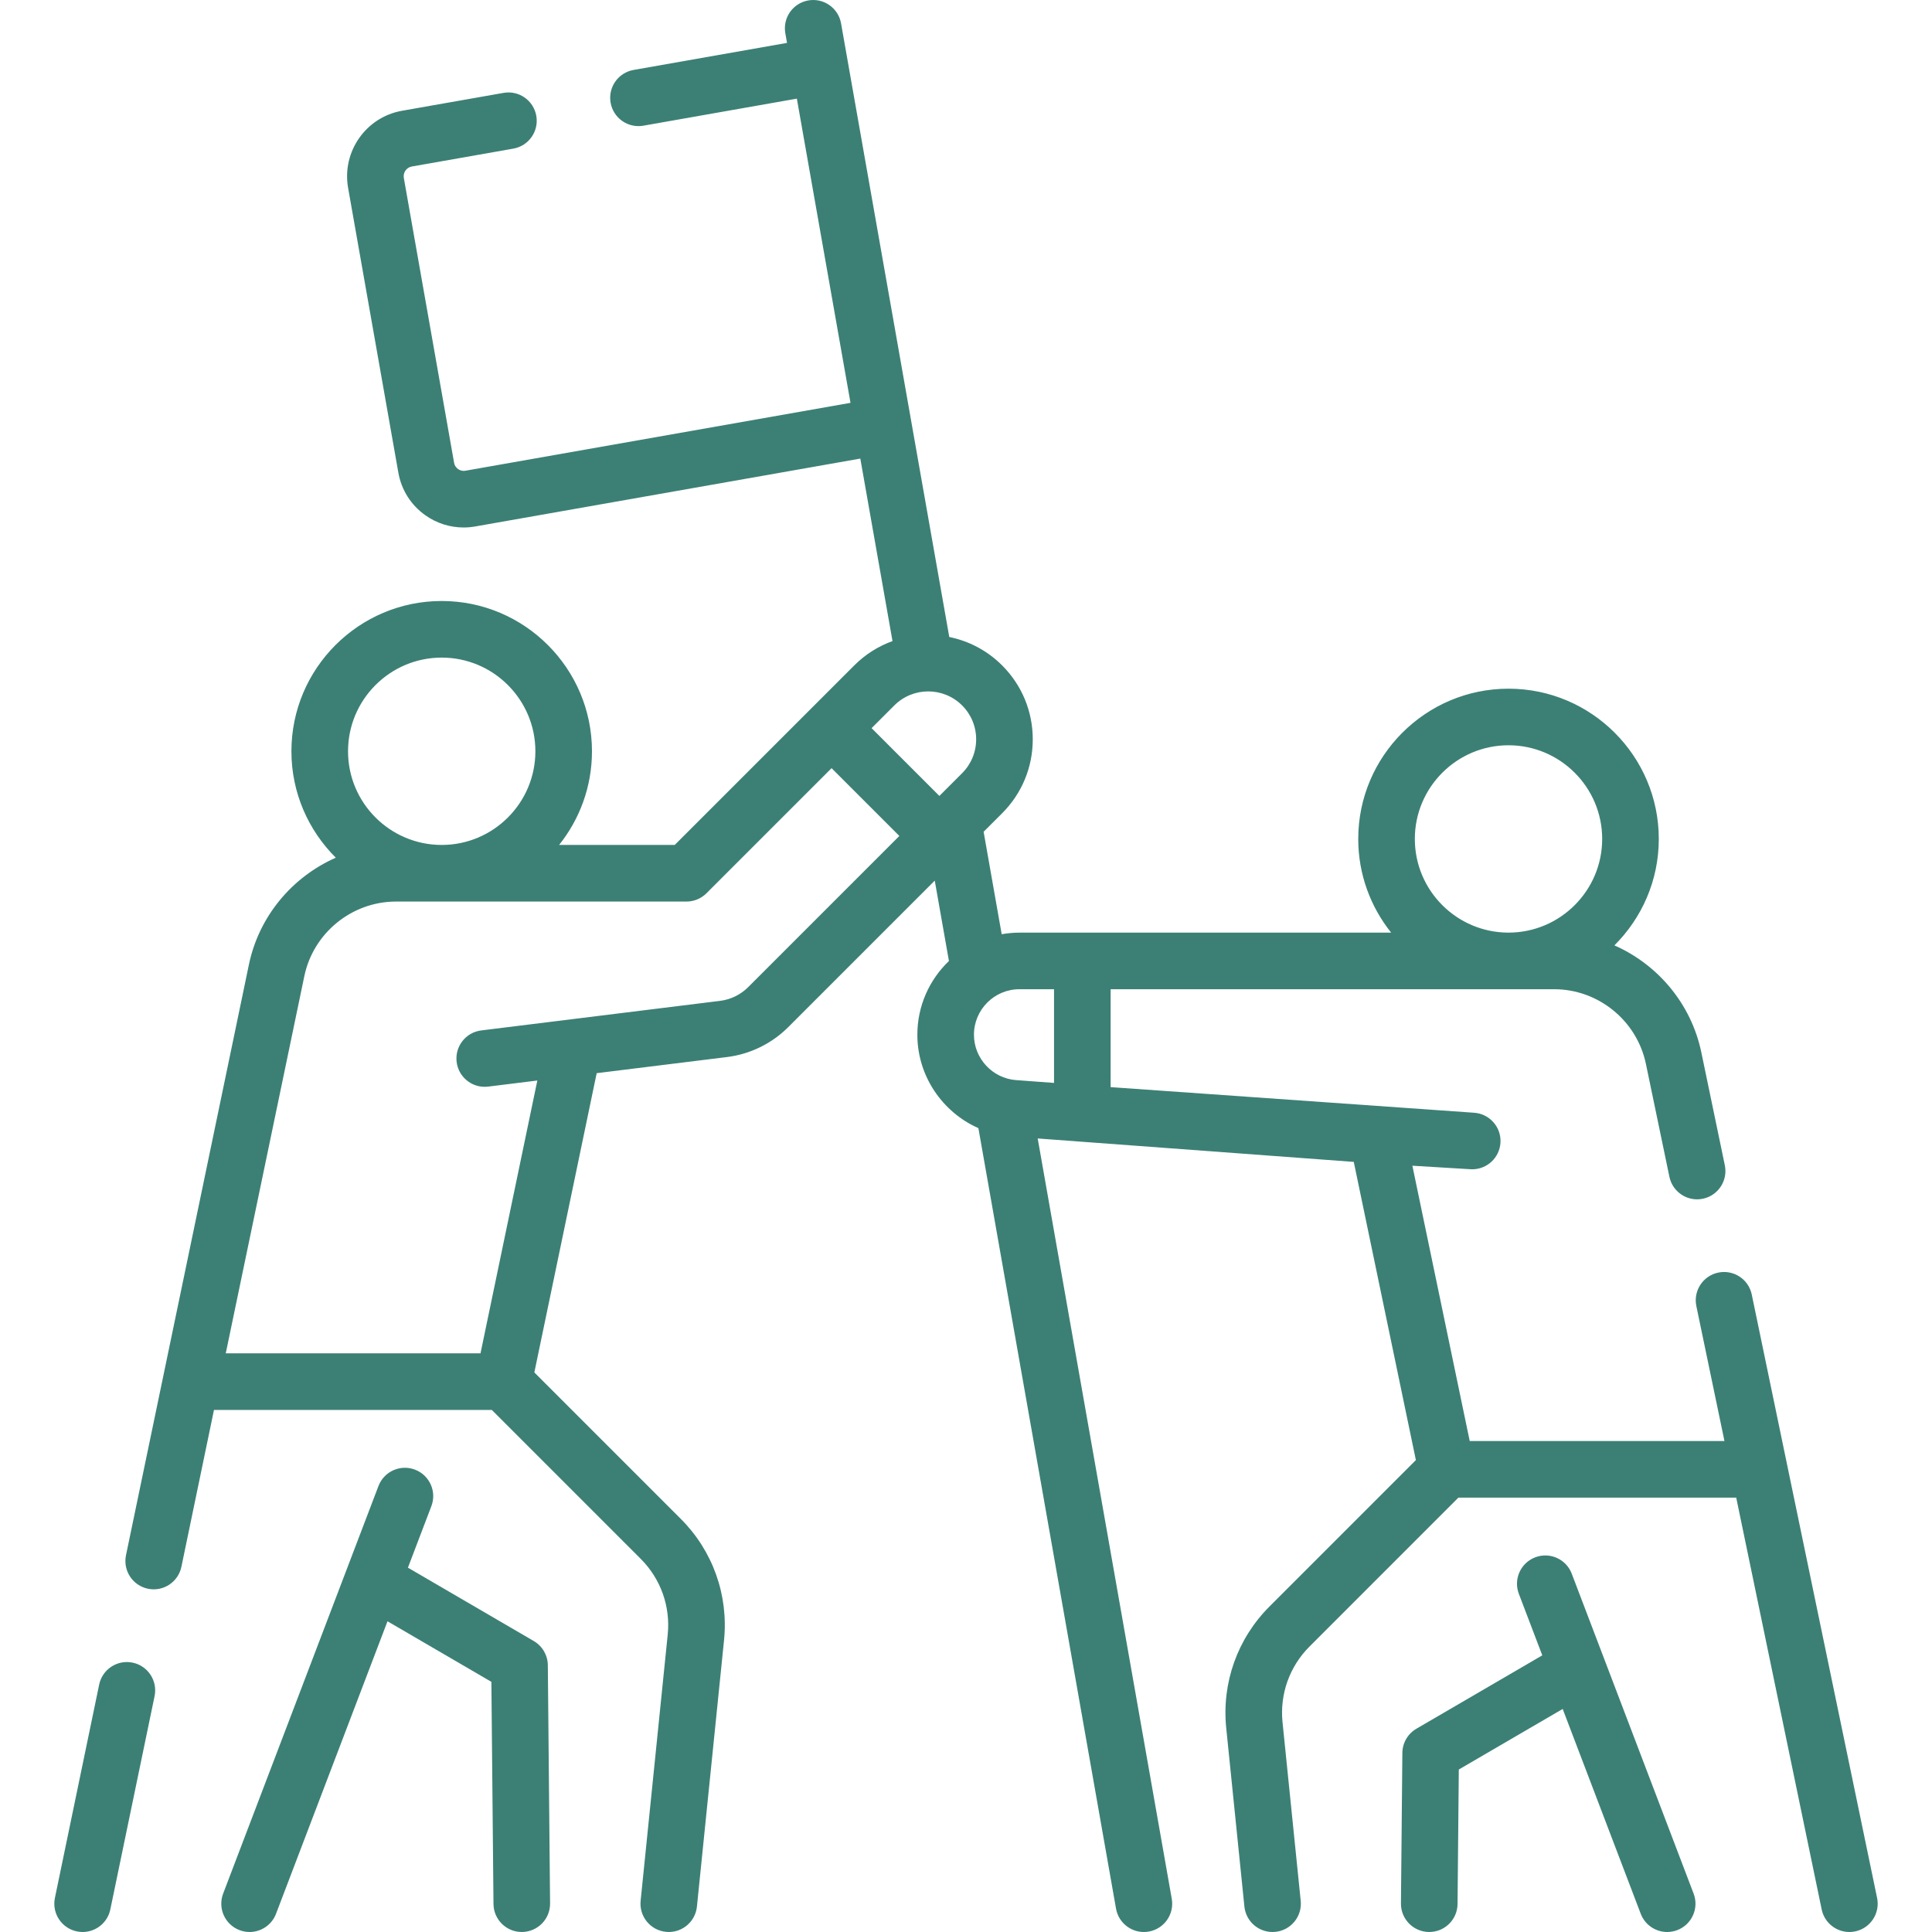 <?xml version="1.0" encoding="UTF-8"?> <svg xmlns="http://www.w3.org/2000/svg" xmlns:i="http://ns.adobe.com/AdobeIllustrator/10.0/" id="Layer_1" version="1.1" viewBox="0 0 512 512"><path d="M141.46,434.894l-33.356-19.445,6.211-16.299c1.475-3.871-.467-8.204-4.338-9.679-3.87-1.476-8.204.467-9.679,4.338l-41.163,108.018c-1.475,3.871.467,8.204,4.337,9.679.879.335,1.782.494,2.669.494,3.021,0,5.87-1.839,7.01-4.831l29.54-77.512,27.531,16.049.556,58.862c.039,4.118,3.389,7.429,7.498,7.429h.072c4.142-.039,7.468-3.428,7.429-7.57l-.596-63.125c-.024-2.642-1.438-5.077-3.721-6.408h0Z" fill="#3c8075"></path><path d="M35.147,440.615c-4.055-.841-8.025,1.765-8.867,5.82l-11.73,56.54c-.841,4.056,1.765,8.026,5.82,8.867.514.106,1.026.158,1.531.158,3.48,0,6.601-2.436,7.336-5.978l11.73-56.54c.842-4.056-1.764-8.026-5.82-8.867Z" fill="#3c8075"></path><path d="M416.529,417.043c-1.475-3.871-5.81-5.815-9.679-4.338-3.871,1.475-5.813,5.808-4.338,9.679l6.21,16.298-33.359,19.447c-2.283,1.331-3.698,3.766-3.722,6.409l-.374,39.891c-.039,4.142,3.287,7.531,7.429,7.57h.072c4.109,0,7.459-3.312,7.498-7.43l.334-35.629,27.53-16.049,20.682,54.277c1.14,2.992,3.988,4.832,7.01,4.832.887,0,1.79-.159,2.669-.494,3.871-1.475,5.813-5.808,4.338-9.679l-32.3-84.784Z" fill="#3c8075"></path><path d="M497.45,502.974l-33.216-159.914c-.845-4.056-4.819-6.656-8.872-5.813-4.055.845-6.658,4.817-5.813,8.872l7.449,35.761h-67.508l-15.195-72.952,15.407.927c.154.009.306.014.458.014,3.936,0,7.24-3.068,7.479-7.049.249-4.135-2.901-7.688-7.036-7.937l-96.274-6.786v-25.945h117.543c11.693,0,21.916,8.316,24.307,19.768l6.23,29.94c.737,3.54,3.856,5.974,7.335,5.974.506,0,1.021-.052,1.536-.159,4.055-.844,6.659-4.815,5.815-8.871l-6.231-29.945c-2.686-12.863-11.533-23.249-23.032-28.326,7.253-7.217,11.764-17.187,11.764-28.202,0-21.959-17.866-39.825-39.825-39.825s-39.825,17.866-39.825,39.825c0,9.382,3.272,18.008,8.72,24.821l-98.5.004c-1.607,0-3.179.149-4.709.419l-4.789-27.15,4.909-4.909c5.232-5.232,8.114-12.189,8.114-19.589s-2.882-14.357-8.114-19.589c-3.977-3.977-8.873-6.484-14.011-7.533L222.889,6.198c-.719-4.079-4.607-6.802-8.689-6.083-4.079.72-6.803,4.609-6.083,8.689l.452,2.564-40.667,7.167c-4.079.719-6.803,4.609-6.084,8.688.719,4.08,4.61,6.804,8.688,6.084l40.669-7.167,14.217,80.617-102.042,17.988c-.926.164-1.62-.2-1.95-.432-.327-.229-.899-.75-1.062-1.676l-13.318-75.476c-.249-1.424.7-2.785,2.113-3.034l26.91-4.74c4.079-.719,6.804-4.608,6.085-8.687s-4.609-6.808-8.687-6.085l-26.911,4.74c-9.545,1.683-15.954,10.828-14.284,20.399l13.318,75.478c.809,4.628,3.374,8.663,7.223,11.362,2.995,2.1,6.485,3.194,10.069,3.194,1.028,0,2.064-.09,3.097-.272l102.041-17.987,8.53,48.366c-3.698,1.338-7.168,3.481-10.128,6.44l-47.585,47.585h-30.642c5.447-6.813,8.71-15.444,8.71-24.825,0-21.959-17.866-39.825-39.825-39.825s-39.825,17.866-39.825,39.825c0,11.016,4.51,20.987,11.764,28.204-11.503,5.076-20.35,15.462-23.029,28.325l-32.575,156.54c-.842,4.056,1.763,8.026,5.819,8.868,4.056.843,8.026-1.763,8.868-5.819l8.63-41.564h73.63l39.473,39.473c5.295,5.295,7.898,12.606,7.142,20.057l-7.18,70.56c-.419,4.121,2.581,7.801,6.702,8.221.258.026.514.039.768.039,3.801,0,7.06-2.879,7.453-6.741l7.181-70.562c1.213-11.956-2.964-23.685-11.459-32.18l-38.809-38.809,16.519-79.306,34.558-4.278c6.095-.754,11.843-3.561,16.186-7.904l38.849-38.849,3.758,21.303c-5.152,4.929-8.37,11.864-8.37,19.54,0,10.938,6.635,20.525,16.177,24.755l36.472,206.832c.642,3.639,3.806,6.199,7.377,6.199.432,0,.871-.038,1.311-.115,4.08-.72,6.803-4.609,6.084-8.688l-35.53-201.493,11.277.836h.007l72.48,5.372,16.46,79.024-38.802,38.811c-8.497,8.498-12.674,20.228-11.461,32.185l4.818,47.326c.419,4.121,4.092,7.124,8.221,6.702,4.121-.419,7.121-4.1,6.702-8.221l-4.818-47.323c-.756-7.452,1.848-14.765,7.145-20.062l39.462-39.472h73.623l22.65,109.141c.735,3.542,3.856,5.978,7.336,5.978.505,0,1.018-.051,1.532-.158,4.056-.842,6.661-4.812,5.82-8.868h0ZM258.69,195.924c0,3.393-1.321,6.583-3.721,8.983l-6.024,6.024-17.965-17.965,6.024-6.023c4.954-4.953,13.013-4.954,17.965,0,2.4,2.398,3.721,5.588,3.721,8.981h0ZM117.057,174.27c13.688,0,24.825,11.137,24.825,24.825s-11.137,24.825-24.825,24.825-24.825-11.137-24.825-24.825c0-13.689,11.136-24.825,24.825-24.825ZM198.264,261.612c-1.991,1.991-4.627,3.278-7.422,3.624l-63.306,7.837c-4.111.509-7.031,4.254-6.522,8.365.47,3.798,3.703,6.58,7.434,6.58.307,0,.618-.019.931-.058l13.02-1.612-15.06,72.301H59.828l20.822-99.966c2.385-11.452,12.606-19.763,24.304-19.763h76.965c1.989,0,3.897-.79,5.303-2.197l33.152-33.151,17.965,17.965-40.075,40.075ZM399.77,197.503c13.688,0,24.825,11.137,24.825,24.825s-11.137,24.825-24.825,24.825-24.825-11.137-24.825-24.825,11.137-24.825,24.825-24.825ZM279.329,286.983l-10.055-.745c-6.262-.464-11.167-5.747-11.167-12.026,0-6.649,5.41-12.059,12.059-12.059h9.164v24.83h-.001Z" fill="#3c8075"></path></svg> 